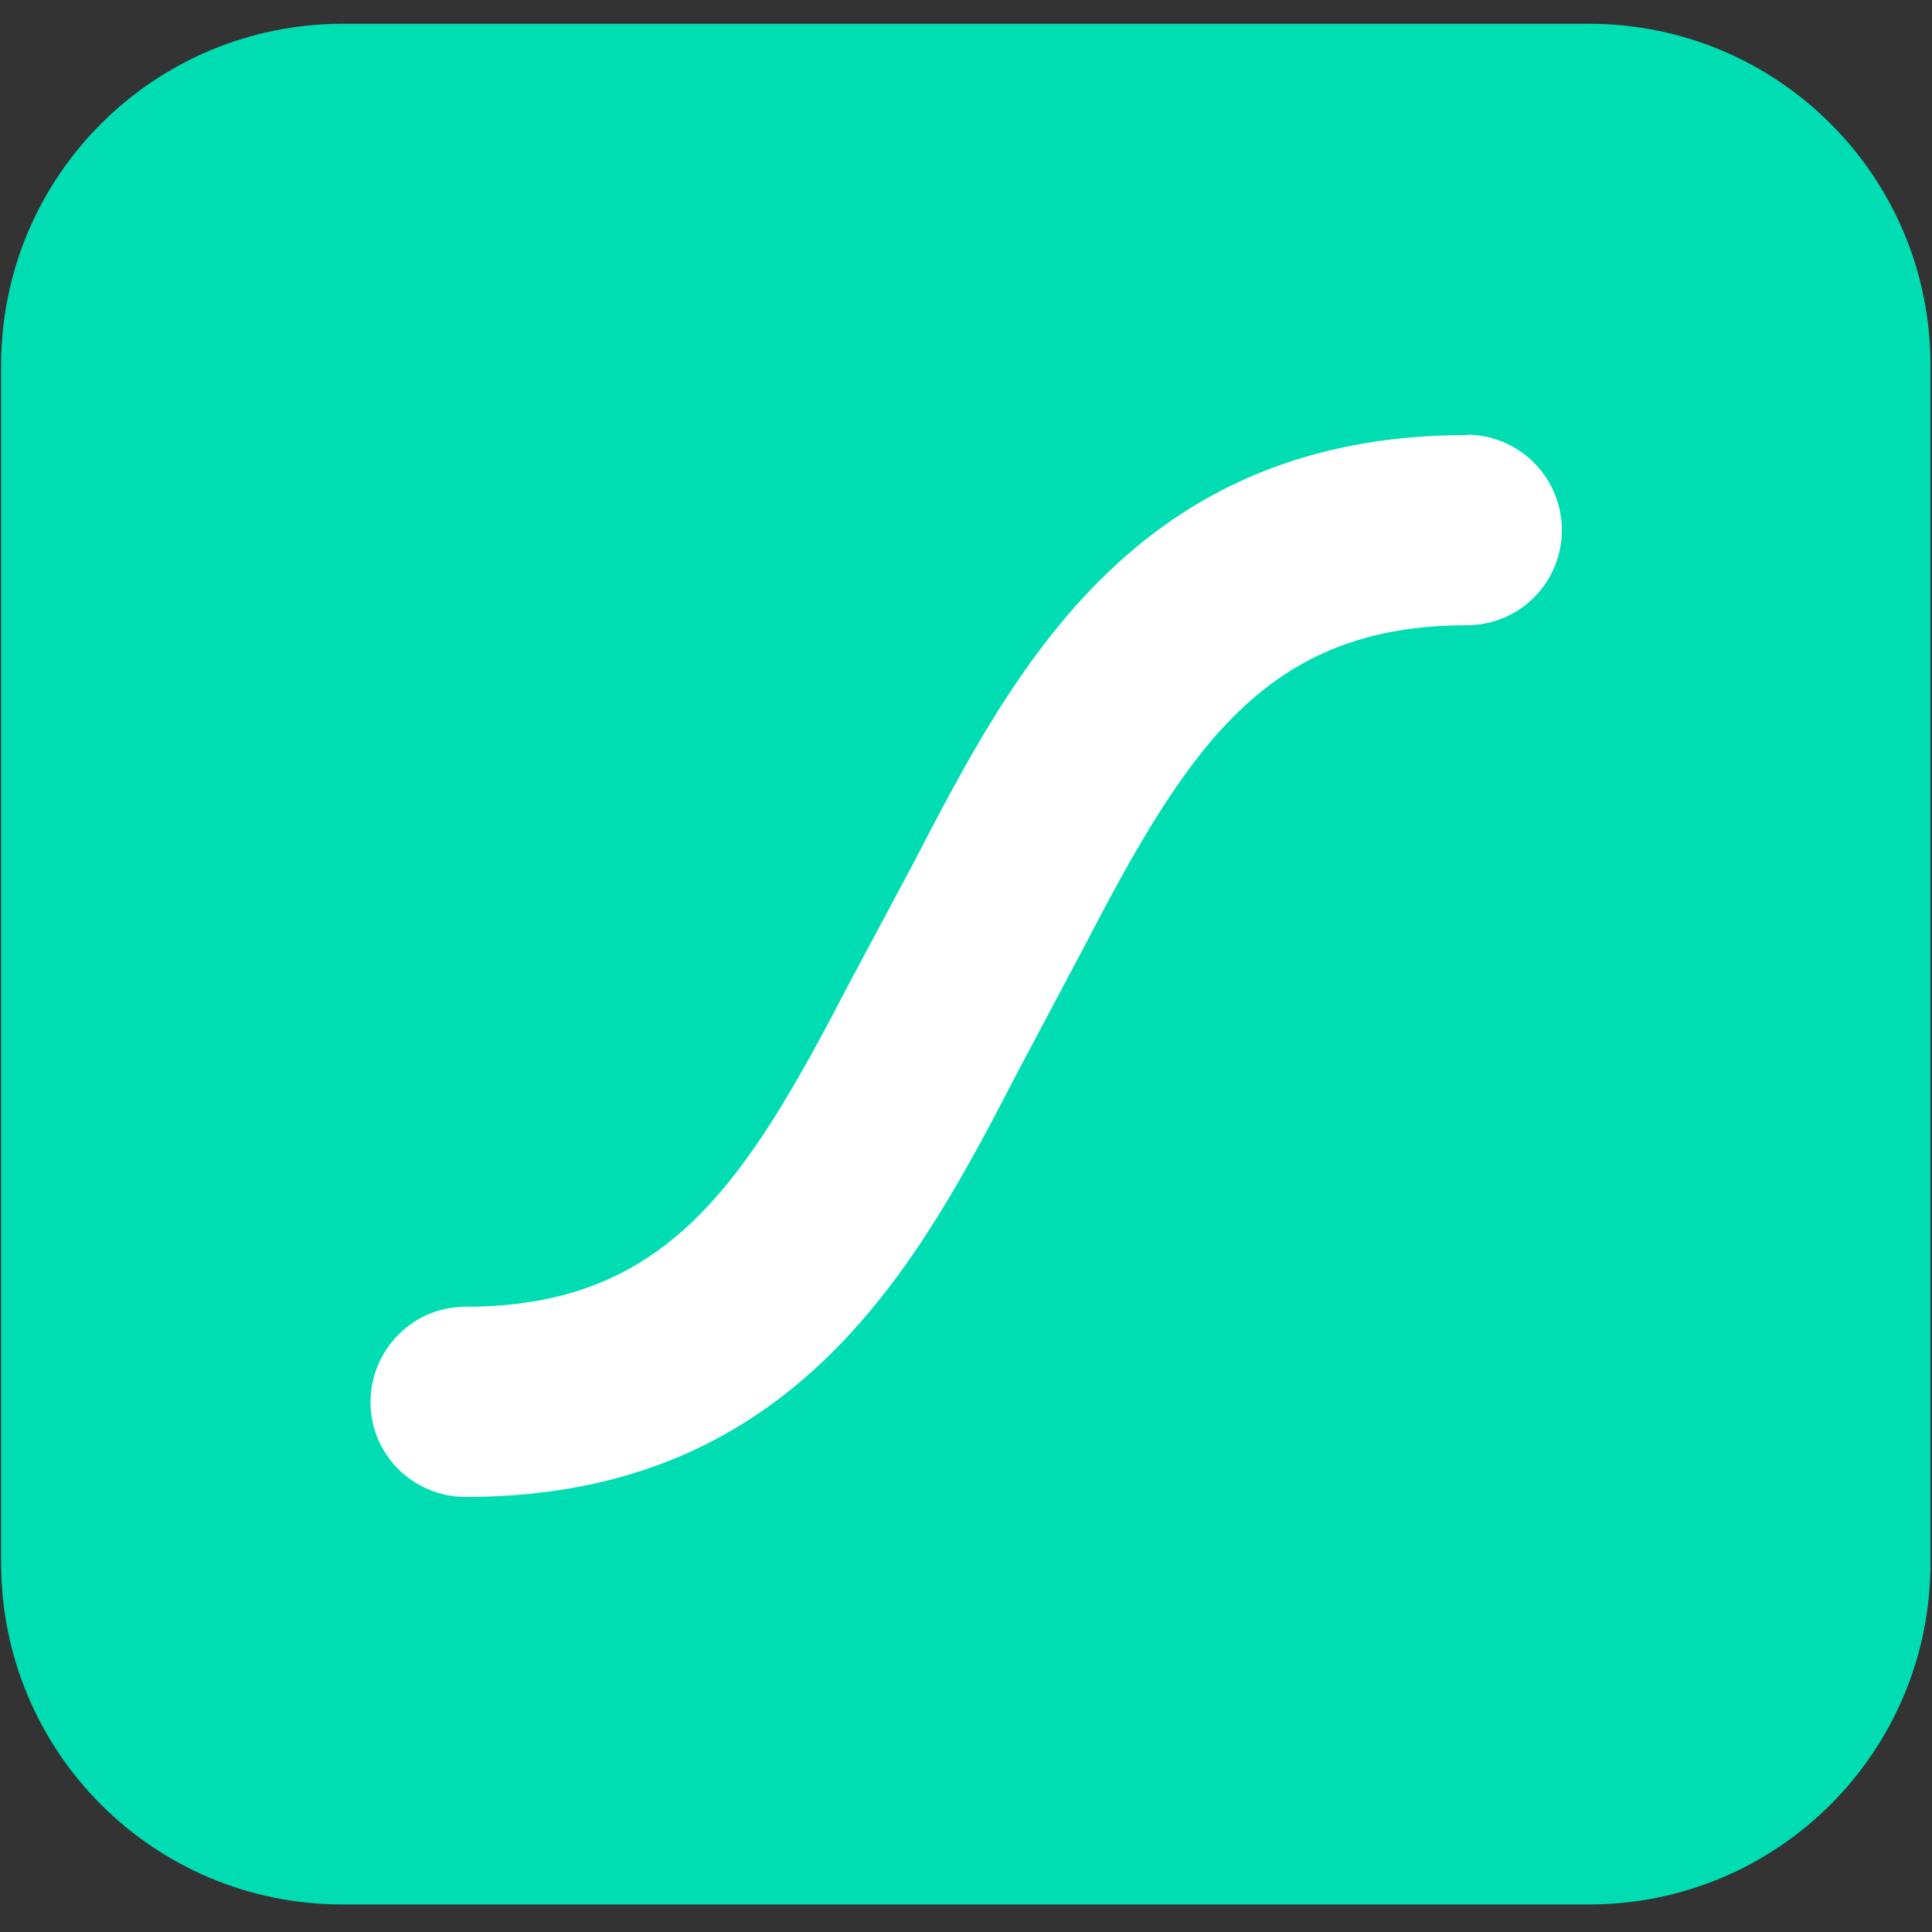 <?xml version="1.0" encoding="UTF-8"?>
<svg xmlns="http://www.w3.org/2000/svg" version="1.1" viewBox="0 0 512 512">
  <rect x="0" y="0" width="512" height="512" fill="#333333" stroke="none"/>
  <defs>
    <style>
      .cls-1 {
        fill: #99f;
      }

      .cls-2 {
        fill: #264de4;
      }

      .cls-3 {
        fill: #fff;
      }

      .cls-4 {
        fill: #f69833;
      }

      .cls-4, .cls-5, .cls-6, .cls-7, .cls-8 {
        fill-rule: evenodd;
      }

      .cls-9 {
        fill: #001e36;
      }

      .cls-10 {
        fill: #cd6799;
      }

      .cls-11 {
        fill: #00ddb3;
      }

      .cls-5 {
        fill: #fecf33;
      }

      .cls-12 {
        fill: #00dc82;
      }

      .cls-6 {
        fill: #fdbd39;
      }

      .cls-7 {
        fill: #ee6723;
      }

      .cls-13 {
        fill: #e44d26;
      }

      .cls-8 {
        fill: #21609b;
      }

      .cls-14 {
        fill: #f16529;
      }

      .cls-15 {
        display: none;
      }

      .cls-16 {
        fill: #ebebeb;
      }

      .cls-17 {
        fill: #f7df1e;
      }

      .cls-18 {
        fill: #2965f1;
      }

      .cls-19 {
        fill: #31a8ff;
      }

      .cls-20 {
        fill: #00005b;
      }
    </style>
  </defs>
  <!-- Generator: Adobe Illustrator 28.7.7, SVG Export Plug-In . SVG Version: 1.2.0 Build 194)  -->
  <g>
    <g id="_圖層_1" data-name="圖層_1" class="cls-15">
      <rect class="cls-17" width="512" height="512" rx="76.8" ry="76.8"/>
      <path d="M324,370c10,17,24,29,47,29s33-10,33-24-13-22-35-32l-12-5c-35-15-58-33-58-72s27-64,70-64,53,11,68,39l-37,24c-8-15-17-21-31-21s-23,9-23,21,9,20,30,29l12,5c41,18,64,35,64,76s-34,67-80,67-74-21-88-49l40-23ZM154,374c8,13,14,25,31,25s26-6,26-30v-166h48v164c0,50-29,72-72,72s-61-20-72-44l39-21Z"/>
    </g>
    <g id="_圖層_2" data-name="圖層_2" class="cls-15">
      <g>
        <path class="cls-13" d="M70.9,460.7L30,1.3h450l-40.9,459.2-184.4,51.1"/>
        <path class="cls-14" d="M255,472.5V39h183.9l-35.1,392"/>
        <path class="cls-16" d="M113.6,95.2h141.4v56.3h-79.6l5.2,57.7h74.4v56.2h-126M131.5,293.6h56.6l4,45,63,16.9v58.8l-115.6-32.2"/>
        <path class="cls-3" d="M395.9,95.2h-141.2v56.3h135.9M385.6,209.2h-130.9v56.3h69.5l-6.6,73.2-62.9,16.9v58.5l115.4-32"/>
      </g>
    </g>
    <g id="_圖層_3" data-name="圖層_3" class="cls-15">
      <polygon id="polygon2989" class="cls-2" points="480.3 1.3 439.3 460.9 254.9 512 71 460.9 30 1.3 480.3 1.3"/>
      <polygon id="polygon2991" class="cls-18" points="404.2 431.6 439.3 38.8 255.2 38.8 255.2 472.9 404.2 431.6"/>
      <polygon id="polygon2993" class="cls-16" points="124 209.3 129 265.7 255.2 265.7 255.2 209.3 124 209.3"/>
      <polygon id="polygon2995" class="cls-16" points="255.2 95.2 255 95.2 113.8 95.2 118.9 151.6 255.2 151.6 255.2 95.2"/>
      <polygon id="polygon2997" class="cls-16" points="255.2 414.4 255.2 355.8 254.9 355.8 192.1 338.9 188.1 293.9 157.6 293.9 131.5 293.9 139.4 382.4 254.9 414.5 255.2 414.4"/>
      <polygon id="polygon3005" class="cls-3" points="324.4 265.7 317.9 338.8 255 355.8 255 414.5 370.6 382.4 371.4 372.9 384.6 224.5 386 209.3 396.2 95.2 255 95.2 255 151.6 334.4 151.6 329.3 209.3 255 209.3 255 265.7 324.4 265.7"/>
    </g>
    <g id="_圖層_4" data-name="圖層_4" class="cls-15">
      <g>
        <path class="cls-8" d="M499.4,376.8l-2.3,5.9c-38.9,75.7-107.8,122.2-206.1,124.2-45.9,1-89.7-10.8-118.3-23.6-61.7-27.7-113.6-79.2-142-134.1C-9.8,270.5-17.2,160.9,67.4,79.1c1.3,0-10.2,17.8-9,17.8l-2.3,7.6C-4.8,295.2,182.9,458.7,365.3,440c43.9-4.6,99.8-28.6,134.1-63.2h0ZM499.4,376.8h0Z"/>
        <path class="cls-8" d="M389,297.9c45.9.3,93.8-21.2,122.3-51.3-24.8,63.1-96.8,103.6-193.2,90.7-80.8-10.8-157.7-92.1-165.6-173.5-5.8-59.3,14.9-94.6,48.9-137.6-11.8,22.4-16.3,39.7-17.3,50.8-13,128.3,102.4,220.2,205,220.9h0ZM389,297.9h0Z"/>
        <path class="cls-8" d="M506.7,138.7c-7.1,16.4-48.2,47.3-66.4,51.2-71.9,15.3-117.9-18.8-142-57.5-3.6-5.8-10.2-21.6-11.4-25.6-9.3-31.8-5.1-79.9,22.8-104.8-8.4,23.6-9.6,51.2-5.2,69,2.7,10.8,10.8,29.7,19,41.5,14.9,21.6,24.3,26.8,43.4,38.3,8.6,5.1,17.8,9.3,21.8,10.5,18.1,5.3,56.3,19.3,117.9-22.6h0ZM506.7,138.7h0Z"/>
      </g>
    </g>
    <g id="_圖層_5" data-name="圖層_5" class="cls-15">
      <path class="cls-12" d="M286.2,406.5h187.9c6,0,11.7-2.1,16.9-5.1,5.2-3,10.5-6.7,13.5-11.8,3-5.1,5.1-11,5.1-16.9,0-5.9-2.1-11.8-5.1-16.9l-127-218.4c-3-5.1-6.7-8.9-11.8-11.8-5.2-3-12.6-5.1-18.6-5.1s-11.7,2.1-16.9,5.1c-5.2,3-8.9,6.7-11.8,11.8l-32.2,55.9-64.3-108.3c-3-5.1-6.7-10.6-11.8-13.5-5.2-3-10.9-3.4-16.9-3.4s-11.7.4-16.9,3.4c-5.2,3-10.5,8.4-13.5,13.5L5.2,355.7c-3,5.1-3.4,11-3.4,16.9,0,5.9.4,11.8,3.4,16.9,3,5.1,8.3,8.9,13.5,11.9,5.2,3,10.9,5.1,16.9,5.1h118.5c47,0,81.1-21.1,105-60.9l57.6-99.9,30.5-52.5,93.1,159.1h-123.6l-30.5,54.2ZM152.5,352.3h-82.9l123.6-213.3,62.6,106.6-41.5,72.3c-15.8,25.9-33.9,34.3-61.8,34.3Z"/>
    </g>
    <g id="_圖層_6" data-name="圖層_6" class="cls-15">
      <path class="cls-10" d="M440.4,274.9c-17.8,0-33.2,4.4-46.1,10.7-4.7-9.4-9.5-17.8-10.3-23.9-.9-7.2-2-11.5-.9-20.1,1.1-8.6,6.1-20.7,6-21.7s-1.1-5.3-11.3-5.4-19.1,2-20.1,4.6-3,8.8-4.3,15.2c-1.8,9.3-20.5,42.5-31.1,59.9-3.4-6.8-6.4-12.7-7.1-17.5-.9-7.2-2-11.5-.9-20.1,1.1-8.6,6.1-20.7,6-21.7s-1.1-5.3-11.3-5.4-19.1,2-20.1,4.6-2.1,9-4.3,15.2c-2.1,6.1-27,61.5-33.5,75.9-3.3,7.3-6.2,13.2-8.3,17.2h0s0,.3-.4.7c-1.8,3.4-2.8,5.3-2.8,5.3h0c-1.4,2.6-2.9,4.9-3.6,4.9s-1.6-6.7.2-15.8c3.7-19.2,12.6-49.2,12.5-50.2,0-.6,1.7-5.8-5.8-8.5-7.3-2.7-9.9,1.8-10.5,1.8s-1.1,1.6-1.1,1.6c0,0,8.1-33.7-15.4-33.7s-35,16.1-45,30.6c-6.3,3.4-19.8,10.8-34.2,18.7-5.5,3.1-11.2,6.1-16.5,9-.4-.4-.7-.8-1.1-1.2-28.4-30.4-81.1-51.9-78.8-92.7.8-14.9,6-53.9,101.1-101.3,78.3-38.6,140.6-27.9,151.4-4.2,15.4,33.8-33.4,96.7-114.3,105.8-30.9,3.4-47-8.5-51.1-12.9-4.3-4.6-4.9-4.9-6.5-4-2.6,1.4-.9,5.6,0,8,2.4,6.3,12.4,17.5,29.2,23,14.9,4.8,51,7.5,94.8-9.4,49-19,87.3-71.7,76.1-115.8-11.2-44.8-85.6-59.6-156-34.6-41.8,14.9-87.2,38.3-119.8,68.8C6.2,172.7,0,204.2,2.6,217.4c9,46.9,73.6,77.4,99.5,99.9-1.3.7-2.5,1.4-3.5,2-12.9,6.4-62.2,32.2-74.5,59.4-13.9,30.9,2.2,53,12.9,56,33.2,9.2,67.3-7.3,85.6-34.7,18.3-27.3,16.1-62.8,7.6-79.1,0-.2-.2-.4-.4-.6,3.3-2,6.8-4,10.1-6,6.6-3.9,13.1-7.5,18.7-10.5-3.2,8.6-5.5,19-6.6,33.8-1.4,17.5,5.8,40.2,15.2,49.1,4.2,3.9,9.1,4,12.3,4,11,0,15.9-9.1,21.4-19.9,6.7-13.2,12.7-28.5,12.7-28.5,0,0-7.5,41.5,12.9,41.5s15-9.7,18.3-14.6h0c0,0,.2-.2.6-.8.7-1.2,1.2-2,1.2-2v-.2c3-5.2,9.7-17,19.6-36.6,12.8-25.3,25.2-56.9,25.2-56.9,0,0,1.1,7.7,4.9,20.5,2.2,7.5,6.9,15.8,10.6,23.8-3,4.2-4.8,6.5-4.8,6.5h0c-2.4,3.3-5,6.7-7.9,10-10.1,12.1-22.2,25.9-23.9,29.9-2,4.7-1.5,8.2,2.2,11,2.7,2,7.5,2.3,12.5,2,9.1-.7,15.5-2.9,18.7-4.3,4.9-1.8,10.7-4.5,16.1-8.5,9.9-7.3,16-17.9,15.4-31.7-.3-7.6-2.8-15.2-5.9-22.4.9-1.3,1.8-2.6,2.7-3.9,15.7-23,27.9-48.2,27.9-48.2,0,0,1.1,7.7,4.9,20.5,1.9,6.5,5.7,13.6,9,20.5-14.8,12-23.9,25.9-27.1,35.1-5.9,16.9-1.3,24.5,7.3,26.3,3.9.8,9.5-1,13.6-2.8,5.2-1.7,11.3-4.6,17.2-8.8,9.9-7.3,19.5-17.6,19-31.4-.3-6.3-2-12.6-4.3-18.6,12.6-5.2,28.7-8.1,49.4-5.7,44.3,5.2,53,32.8,51.3,44.4-1.7,11.6-11,17.9-14,19.9s-4.1,2.6-3.8,4c.4,2,1.9,2,4.5,1.6,3.6-.7,23.2-9.4,24.1-30.8,1.4-27.3-24.6-57.2-70.7-56.9ZM99,390c-14.7,16-35.1,22-44,16.9-9.5-5.5-5.8-29.1,12.3-46,11-10.3,25.1-19.9,34.5-25.8,2.1-1.3,5.3-3.2,9.1-5.5.7-.4,1-.6,1-.6h0c.7-.5,1.5-.9,2.2-1.4,6.6,24.2.3,45.5-15.2,62.3ZM205.9,317.3c-5.1,12.5-15.8,44.3-22.3,42.6-5.6-1.5-9-25.7-1.1-49.6,4-12,12.5-26.3,17.4-31.9,8-8.9,16.8-11.9,19-8.3,2.7,4.7-9.8,39.3-12.9,47.1ZM294.2,359.6c-2.1,1.1-4.2,1.9-5.1,1.3-.7-.4.9-1.9.9-1.9,0,0,11.1-11.9,15.4-17.3,2.5-3.2,5.5-6.9,8.6-11.1v1.2c0,14.2-13.8,23.8-19.9,27.7ZM362.2,344c-1.6-1.1-1.3-4.8,4-16.5,2-4.6,6.9-12.2,15.2-19.5.9,3,1.6,5.9,1.5,8.6,0,17.9-12.9,24.6-20.6,27.4Z"/>
    </g>
    <g id="_圖層_7" data-name="圖層_7" class="cls-15">
      <path class="cls-10" d="M259.8,305.5c-8.8,4-18.4,9.3-37.6,19.9-7.3,4.1-14.9,8.2-22,12.1-.5-.5-1-1.1-1.5-1.6-38.1-40.7-108.5-69.4-105.5-124.1,1.1-19.9,8-72.2,135.3-135.6,104.8-51.6,188.1-37.3,202.5-5.6,20.7,45.2-44.7,129.4-152.9,141.6-24.3,4.9-49.4-1.4-68.4-17.3-5.7-6.2-6.6-6.6-8.7-5.3-3.5,1.8-1.2,7.5,0,10.7,8.3,15.1,22.4,26.2,39.1,30.7,42.6,9.2,87,4.8,126.9-12.6,65.6-25.4,116.8-95.9,101.8-155.1-15.1-60-114.6-79.8-208.8-46.3-59,19.9-113.5,51.2-160.4,92.1-51.9,48.5-60.1,90.7-56.7,108.4,12.1,62.7,98.5,103.5,133.2,133.8-1.8,1-3.4,1.8-4.7,2.6-17.3,8.6-83.2,43.1-99.7,79.5-18.7,41.3,3,70.9,17.3,74.9,44.2,10.6,90.2-8.1,114.6-46.4,20.5-31.5,24.3-71,10.2-105.8,4.1-3.3,8.5-6.2,13.1-8.7,8.8-5.2,17.2-10.4,24.7-14.3h0c25.6-12,53.4-18.1,81.7-18,59.2,7,70.9,43.9,68.7,59.5-2.1,11.2-9,20.9-18.8,26.6-4.1,2.6-5.5,3.5-5.1,5.3.5,2.7,2.5,2.6,6,2.1,18.2-5.8,31-22.1,32.2-41.2,1.8-36.5-33-76.5-94.6-76.2-18.4,0-36.7,3.7-53.8,10.7-2.7,1.1-5.4,2.3-8,3.6h0ZM171.8,448.5c-19.7,21.4-47,29.5-58.9,22.6-12.8-7.3-7.7-39,16.4-61.6,14.3-12.9,29.8-24.4,46.2-34.5,2.9-1.8,7.1-4.2,12.2-7.3.9-.5,1.4-.7,1.4-.7l3-1.8c8.8,29.4,1,61.2-20.3,83.3h0Z"/>
    </g>
    <g id="_圖層_8" data-name="圖層_8" class="cls-15">
      <g>
        <path class="cls-6" d="M79,331.8l-26.7,9.8-1.5,79.4,92.4-33.8c-31.7-10.6-54.8-29.4-64.3-55.4h0ZM79,331.8h0Z"/>
        <path class="cls-4" d="M93,247.8L.3,281.6l52,60,26.7-9.8c-9.4-26-3.6-55.3,14-84h0Z"/>
        <path class="cls-5" d="M248.9,133.2c-118,43.1-194.1,132.1-169.9,198.7l427.3-156.1c-24.1-66.6-139.4-85.7-257.4-42.6h0Z"/>
        <path class="cls-7" d="M336.4,374.4c118-43.1,194.2-131.7,169.9-198.7L79,331.8c24.3,67,139.4,85.7,257.4,42.6h0Z"/>
        <path class="cls-4" d="M506.3,175.7L79,331.8c8.4,23.1,40.3,34.4,85,34.4s99.5-10.8,157.8-32.1c118-43.1,201-112.9,184.5-158.5h0Z"/>
        <path class="cls-6" d="M421.3,141.3c-43.7,0-99.5,10.8-157.8,32.1-118,43.1-201,112.9-184.5,158.5l427.3-156.1c-8.3-23.1-40.2-34.4-85-34.4h0Z"/>
        <path class="cls-7" d="M397.7,425.3h0c-12.6,0-31.1-11.3-55.1-33.8-28.4-26.5-60.9-65.3-91.6-109.3-30.7-44-55.9-88-71-123.8-16.5-39.1-18.8-63.1-7-71.4,2.6-1.8,5.7-2.7,9.3-2.7,9.6,0,28.3,7.1,63,41.3l.7.7v1.1c-.3,2.5-.5,4.9-.7,7.4l-.4,4.8-3.4-3.4c-37.3-37.6-53.8-41.7-59.1-41.7s-2.7.3-3.6.9c-5.1,3.6-5.4,21.2,10.5,59.1,14.8,35.2,39.7,78.5,69.9,121.9,30.3,43.4,62.3,81.6,90.2,107.7,30.1,28,43.6,31.1,48.1,31.1s2.8-.3,3.7-1c5.4-3.8,5.4-22.7-12.4-63.5l-.8-1.9,1.8-1c1.8-1,3.5-2,5.2-2.9l2.2-1.2,1,2.2c12.6,28.9,24.4,65.6,8.9,76.4-2.6,1.8-5.7,2.8-9.3,2.8h0ZM397.7,420.8h0v2.2-2.2h0Z"/>
        <path class="cls-7" d="M339.3,373.2l-.2,2.2c-3,36.9-10.8,81.3-31.3,83.1-.4,0-.8,0-1.3,0-13.9,0-27.1-19.9-39.1-59.2-11.4-37.2-20.2-87.1-24.9-140.6-4.7-53.5-4.6-104.2.2-142.8,5.2-42.1,15.2-64.1,29.5-65.4.4,0,.9,0,1.3,0,10.1,0,25.3,11.4,40.9,64.6l-10.2,2c-5.2-17.8-10.9-32.2-16.5-42.2-5.2-9.2-10.3-14.3-14.3-14.3h-.4c-6.2.5-15.3,15.7-20.4,56.5-4.7,37.9-4.8,87.9-.2,140.7,4.6,52.8,13.3,102,24.5,138.5,5,16.4,10.5,29.8,15.9,39,5,8.4,9.8,13.1,13.5,13.1h.4c6-.5,17.2-16.2,21.9-71.6l10.4-3.5h0ZM339.3,373.2h0Z"/>
      </g>
    </g>
    <g id="_圖層_11" data-name="圖層_11" class="cls-15">
      <g id="Layer_2">
        <g id="Surfaces">
          <g id="Photo_Surface">
            <g id="Outline_no_shadow">
              <path class="cls-9" d="M90.9,6.3h330.2c50.1,0,90.5,40.5,90.5,90.5v317.4c0,50.1-40.5,90.5-90.5,90.5H90.9C40.8,504.8.3,464.3.3,414.2V96.8C.3,46.7,40.8,6.3,90.9,6.3Z"/>
            </g>
          </g>
        </g>
        <g id="Outlined_Mnemonics_Logos">
          <g id="Ps">
            <path class="cls-19" d="M115.4,355.9v-219.2c0-1.5.6-2.3,2.1-2.3,3.6,0,7,0,11.9-.2,5.1-.2,10.4-.2,16.2-.4,5.8-.2,11.9-.2,18.5-.4,6.6-.2,13-.2,19.4-.2,17.5,0,32,2.1,43.9,6.6,10.7,3.6,20.5,9.6,28.5,17.5,6.8,6.8,12.1,15.1,15.6,24.3,3.2,8.9,4.9,18.1,4.9,27.7,0,18.3-4.3,33.4-12.8,45.4-8.5,11.9-20.5,20.9-34.3,26-14.5,5.3-30.5,7.2-47.9,7.2s-8.5,0-10.7-.2-5.1-.2-9.2-.2v68.4c.2,1.5-.9,2.8-2.3,3h-41.3c-1.7,0-2.6-.9-2.6-2.8ZM161.8,175.4v71.6c3,.2,5.8.4,8.3.4h11.3c8.3,0,16.6-1.3,24.5-3.8,6.8-1.9,12.8-6,17.5-11.3,4.5-5.3,6.6-12.6,6.6-21.9.2-6.6-1.5-13.2-4.9-19-3.6-5.5-8.7-9.8-14.9-12.1-7.9-3.2-16.4-4.5-25.1-4.3-5.5,0-10.4,0-14.5.2-4.3-.2-7.2,0-8.7.2h0Z"/>
            <path class="cls-19" d="M409.3,234c-6.4-3.4-13.2-5.8-20.5-7.2-7.9-1.7-15.8-2.8-23.9-2.8-4.3-.2-8.7.4-12.8,1.5-2.8.6-5.1,2.1-6.6,4.3-1.1,1.7-1.7,3.8-1.7,5.8s.9,3.8,2.1,5.5c1.9,2.3,4.5,4.3,7.2,5.8,4.9,2.6,10,4.9,15.1,7,11.5,3.8,22.6,9.2,32.8,15.6,7,4.5,12.8,10.4,16.8,17.7,3.4,6.8,5.1,14.3,4.9,21.9.2,10-2.8,20-8.3,28.3-6,8.5-14.3,15.1-23.9,19-10.4,4.5-23.2,6.8-38.6,6.8s-19.4-.9-29-2.8c-7.5-1.3-14.9-3.6-21.7-6.8-1.5-.9-2.6-2.3-2.3-4v-37.1c0-.6.2-1.5.9-1.9.6-.4,1.3-.2,1.9.2,8.3,4.9,17,8.3,26.4,10.4,8.1,2.1,16.6,3.2,25.1,3.2s13.8-1.1,17.7-3c3.4-1.5,5.8-5.1,5.8-8.9s-1.7-5.8-5.1-8.5c-3.4-2.8-10.4-6-20.9-10-10.9-3.8-20.9-8.9-30.3-15.3-6.6-4.7-12.1-10.9-16.2-18.1-3.4-6.8-5.1-14.3-4.9-21.7,0-9.2,2.6-17.9,7.2-25.8,5.3-8.5,13.2-15.3,22.4-19.6,10-5.1,22.6-7.5,37.7-7.5s17.7.6,26.4,1.9c6.4.9,12.6,2.6,18.3,4.9.9.2,1.7,1.1,2.1,1.9.2.9.4,1.7.4,2.6v34.7c0,.9-.4,1.7-1.1,2.1-1.9.4-3,.4-3.8,0Z"/>
          </g>
        </g>
      </g>
    </g>
    <g id="_圖層_11_拷貝" data-name="圖層_11_拷貝" class="cls-15">
      <g id="Surfaces-2" data-name="Surfaces">
        <g id="Photo_Surface-2" data-name="Photo_Surface">
          <g id="Outline_no_shadow-2" data-name="Outline_no_shadow">
            <path class="cls-20" d="M90.9,6.3h330.2c50.1,0,90.5,40.5,90.5,90.5v317.4c0,50.1-40.5,90.5-90.5,90.5H90.9C40.8,504.8.3,464.3.3,414.2V96.8C.3,46.7,40.8,6.3,90.9,6.3Z"/>
          </g>
        </g>
      </g>
      <g>
        <path class="cls-1" d="M207.8,304.5h-75.4l-15.3,50.5c-.4,1.9-2.1,3.2-3.9,3.1h-38.2c-2.2,0-2.9-1.3-2.3-3.8l65.3-198.1c.7-2.1,1.3-4.1,2-6.7.9-4.6,1.3-9.3,1.3-14-.2-1.4,1-2.6,2.3-2.4h51.9c1.5,0,2.4.6,2.6,1.7l74.1,219.9c.7,2.3,0,3.5-2,3.5h-42.4c-1.5.2-2.9-.9-3.3-2.4l-16.6-51.2ZM144.2,261.9h51.6c-8.5-29.9-18-59.4-25.8-89.5-8.8,31.2-16.9,60.2-25.8,89.5Z"/>
        <path class="cls-1" d="M292.9,354.4v-128.5c0-3.9,0-8.3-.2-13.1-.1-4.8-.3-9.4-.5-13.8-.2-4.4-.4-7.8-.7-10.4-.6-1.6.8-2.9,2.3-2.8h33.9c6.1-.2,7.2,9.2,7.5,14.2,6.3-5.8,13.6-10.4,21.5-13.3,7.9-2.9,16.1-4.3,24.5-4.3,6.5,0,12.9,1.1,19.1,3.3,7.1,2.4,13.6,6.5,19,12,5.4,5.5,9.4,12.3,11.9,19.7,3.3,8.9,4.9,20.3,4.9,34.4v102.6c0,2.1-.9,3.1-2.6,3.1h-39.5c-1.9.3-3.5-1.5-3.3-3.5v-98.1c.2-6-.8-12-2.9-17.6-8.6-21.2-36.4-16.5-49.6-3.5v119.5c0,2.1-.9,3.1-2.6,3.1h-39.8c-1.7.3-3.2-1.3-2.9-3.1Z"/>
      </g>
    </g>
    <g id="_圖層_11_拷貝_2" data-name="圖層_11_拷貝_2">
      <g id="Surfaces-3" data-name="Surfaces">
        <g id="Photo_Surface-3" data-name="Photo_Surface">
          <g id="Outline_no_shadow-3" data-name="Outline_no_shadow">
            <path class="cls-11" d="M90.9,6.3h330.2c50.1,0,90.5,40.5,90.5,90.5v317.4c0,50.1-40.5,90.5-90.5,90.5H90.9C40.8,504.8.3,464.3.3,414.2V96.8C.3,46.7,40.8,6.3,90.9,6.3Z"/>
          </g>
        </g>
      </g>
      <path class="cls-3" d="M388.7,115.3c-87.9,0-120.3,62.7-146.4,113l-17.2,32.2c-27.7,53.4-48.4,85.8-101.7,85.8-6.7,0-13.1,2.6-17.8,7.4-7.2,7.2-9.4,18.1-5.5,27.5,2.6,6.2,7.5,11.1,13.7,13.6,3.1,1.3,6.3,1.9,9.7,1.9,87.9,0,120.3-62.7,146.4-113l17.1-32.2c27.7-53.4,48.4-85.8,101.7-85.8,10.2,0,19.4-6.1,23.3-15.6,3.9-9.4,1.7-20.3-5.5-27.5-4.7-4.7-11.1-7.4-17.8-7.4h.1Z"/>
    </g>
  </g>
</svg>